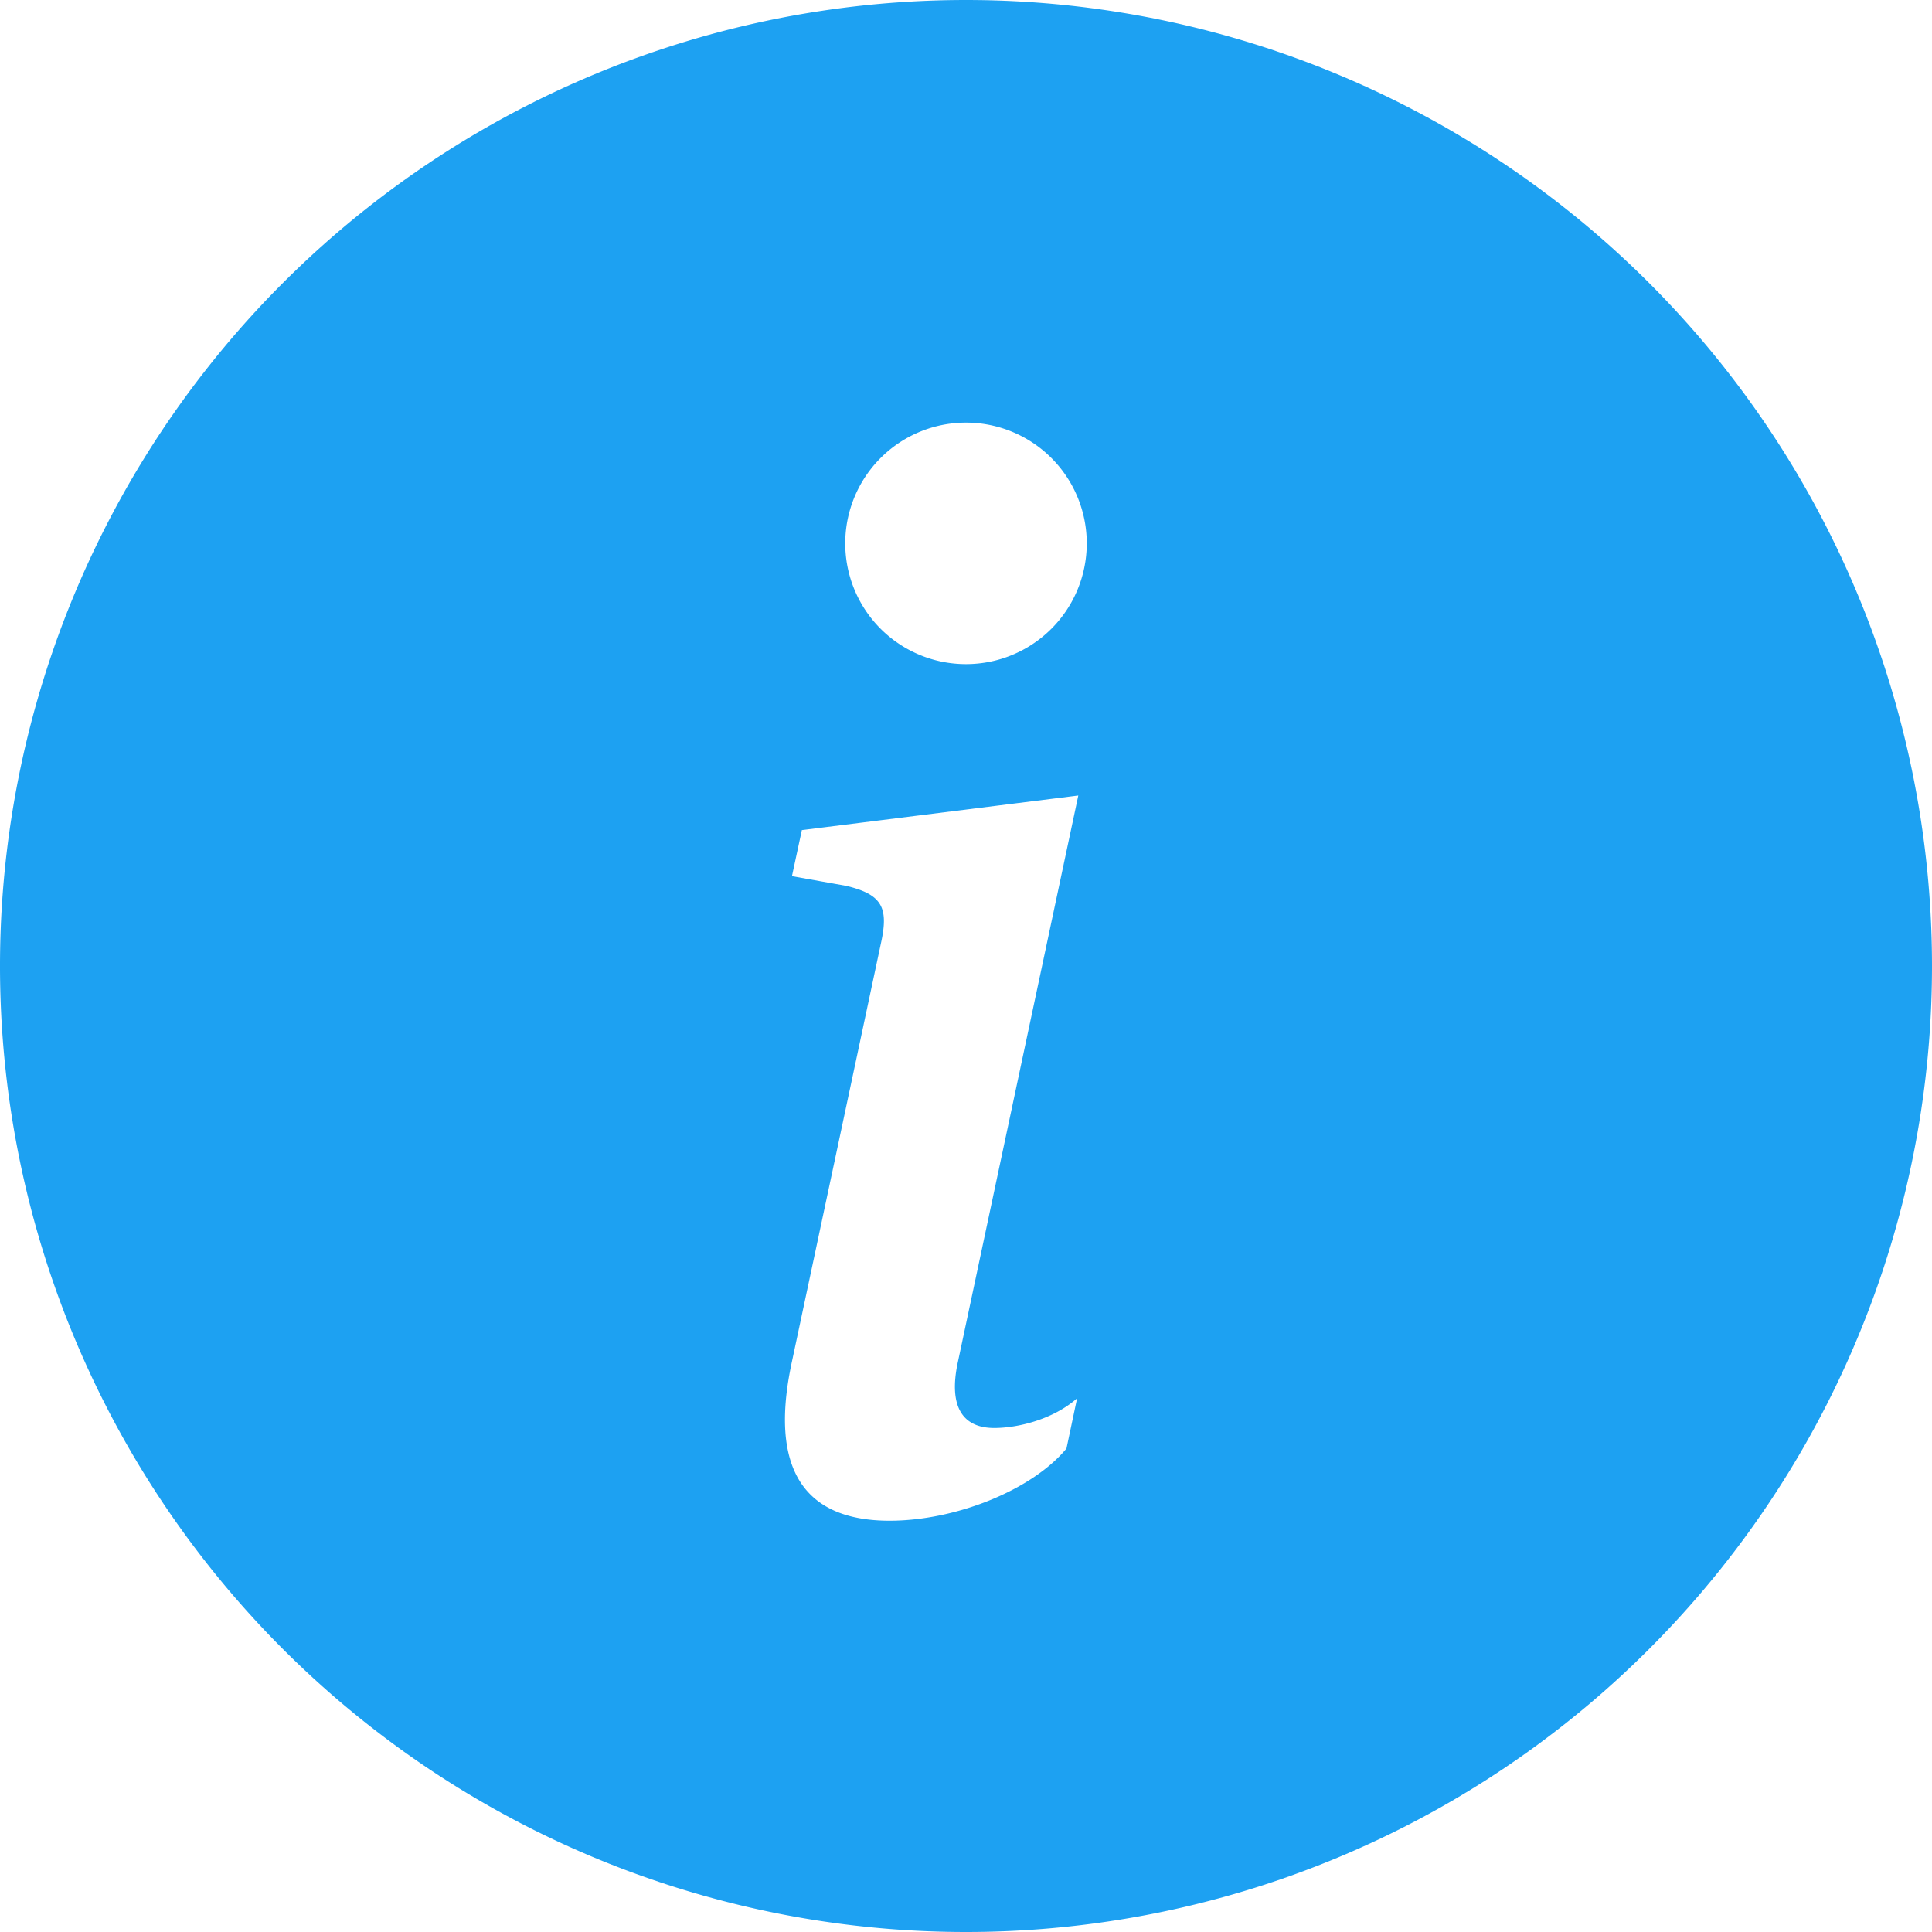<svg xmlns="http://www.w3.org/2000/svg" fill="none" viewBox="0 0 24 24">
  <g clip-path="url(#g5CvXd4E8Ka)">
    <path d="M12 24a12 12 0 100-24 12 12 0 000 24zm1.395-14.118l-1.5 7.057c-.105.51.043.8.456.8.291 0 .73-.105 1.029-.369l-.132.624c-.43.519-1.38.897-2.197.897-1.055 0-1.504-.633-1.213-1.978l1.107-5.203c.096-.439.01-.598-.43-.705l-.677-.121.123-.572 3.435-.43h-.001zM12 8.25a1.5 1.5 0 110-3 1.5 1.5 0 010 3z" fill="#1DA1F2"/>
  </g>
  <defs>
    <clipPath id="g5CvXd4E8Ka">
      <path fill="#fff" d="M0 0h24v24H0z"/>
    </clipPath>
  </defs>
</svg>
